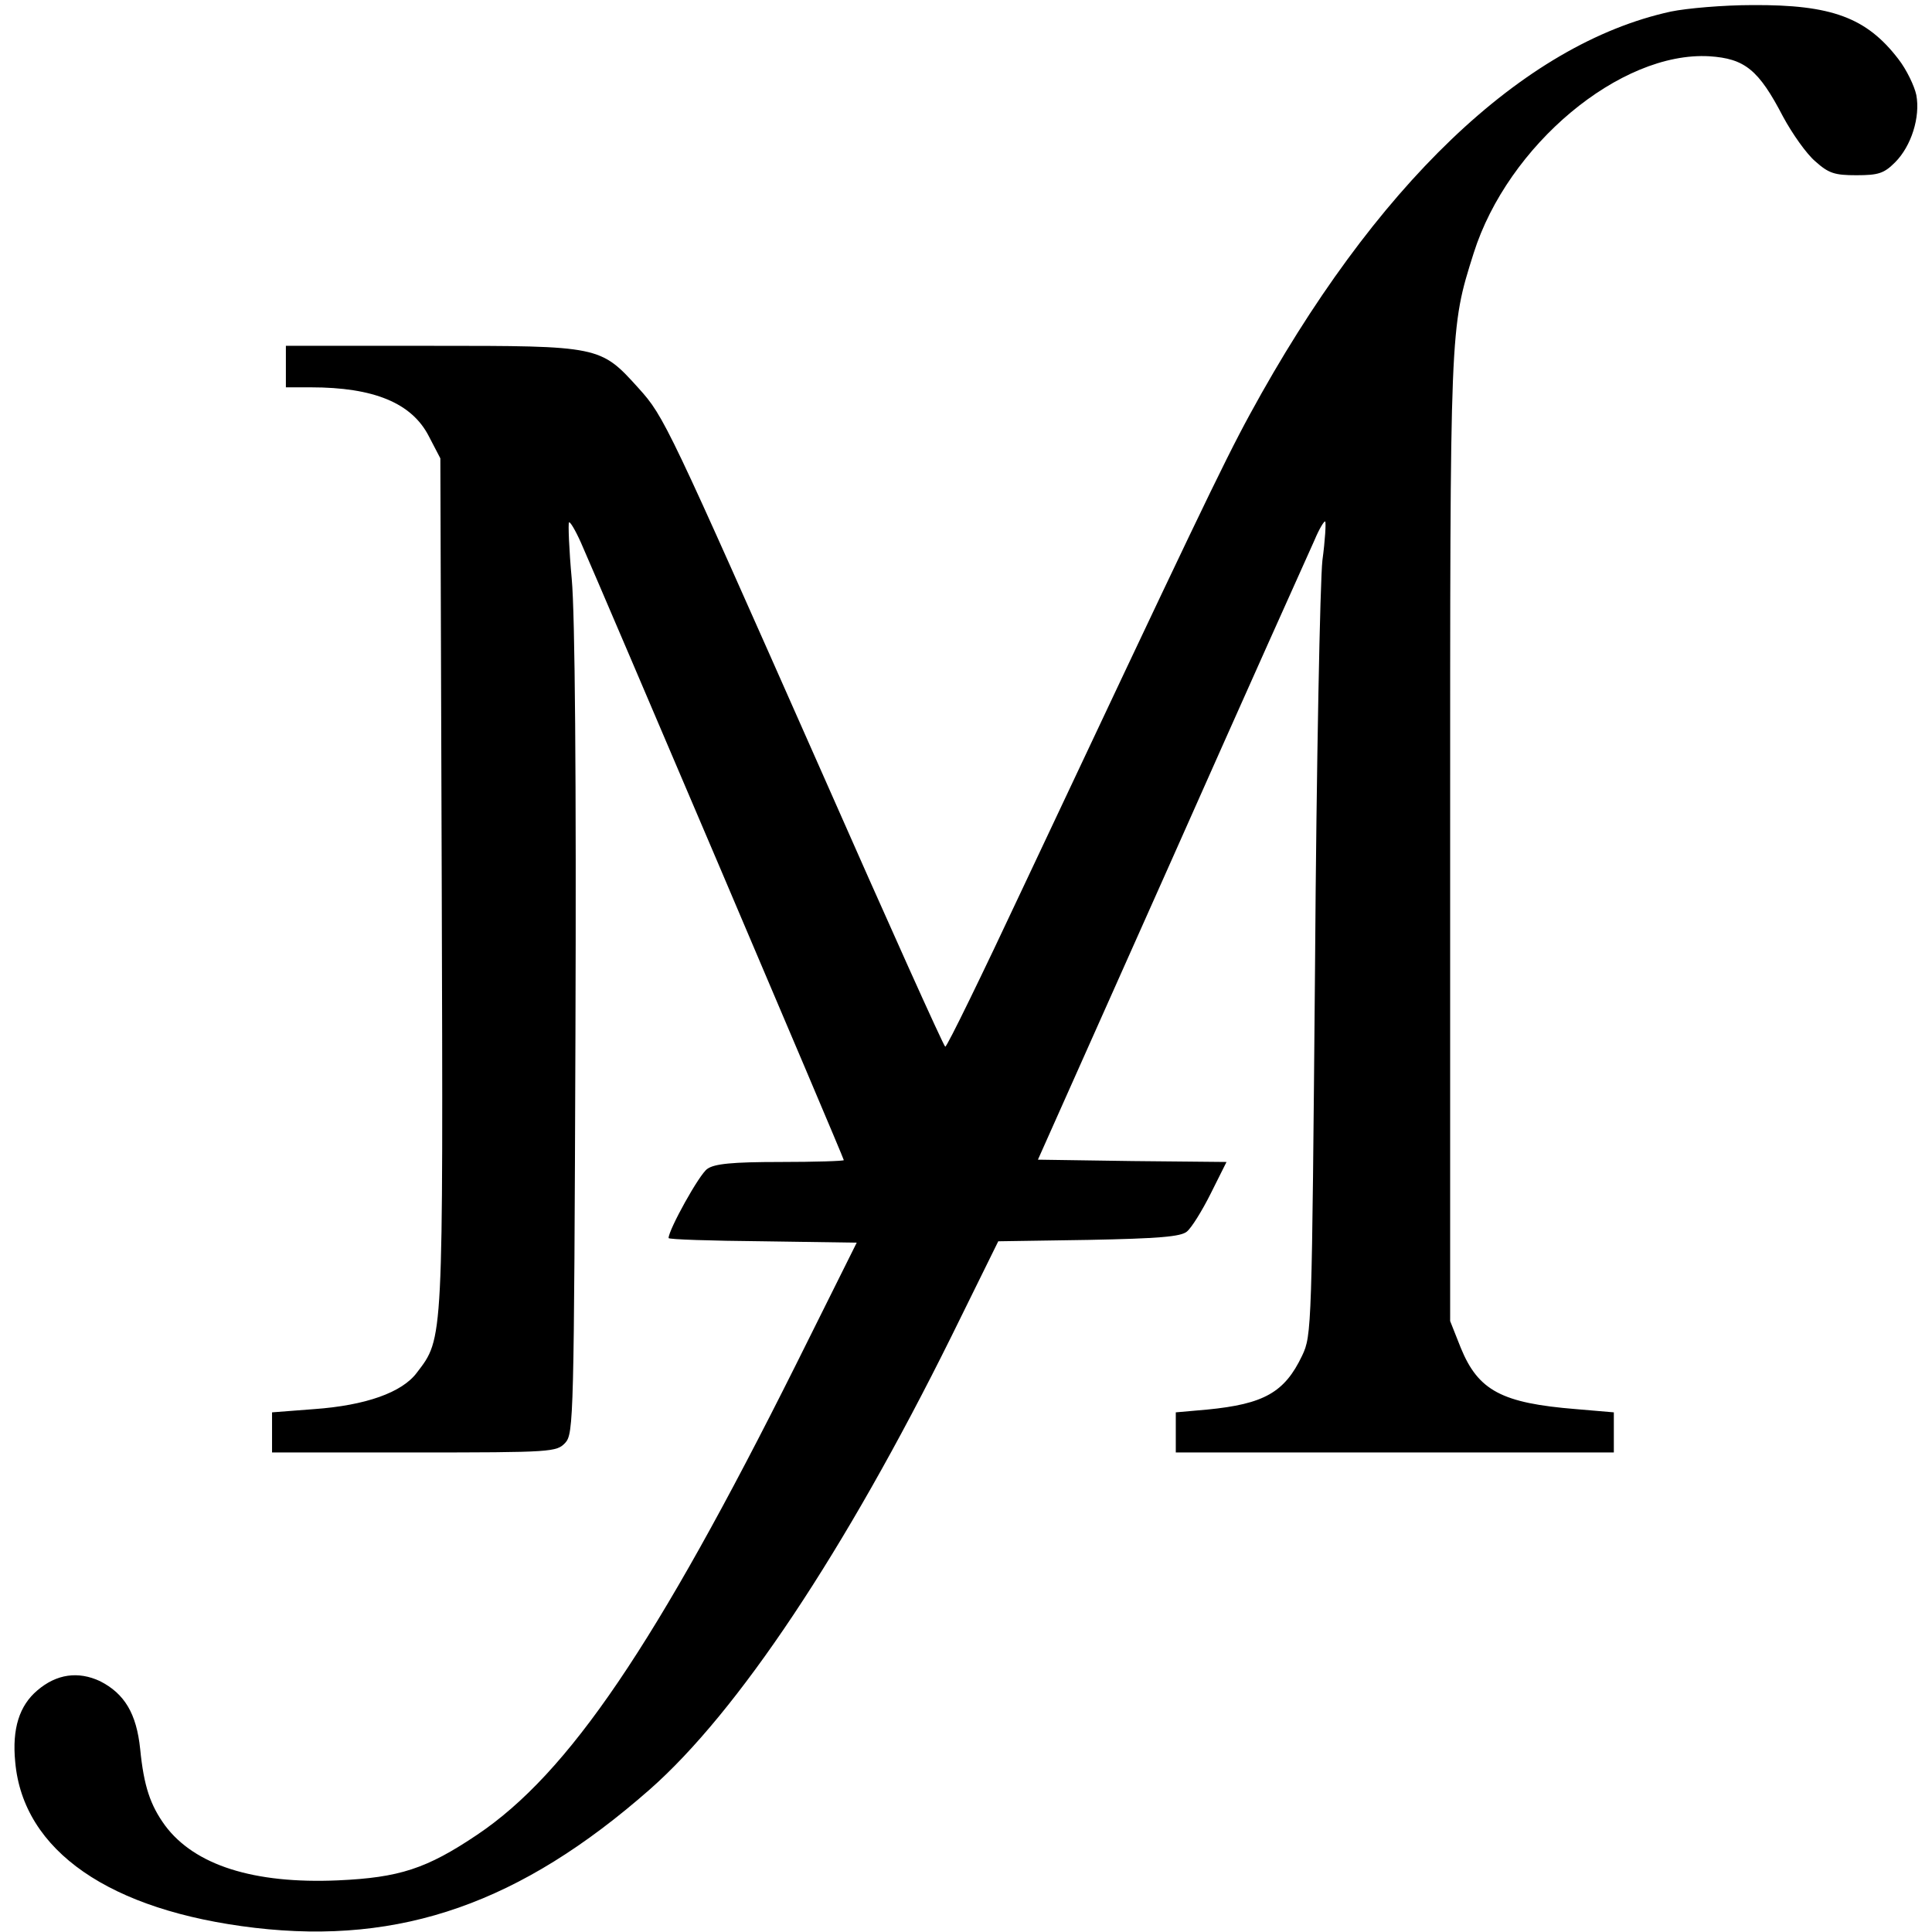 <?xml version="1.0" standalone="no"?>
<!DOCTYPE svg PUBLIC "-//W3C//DTD SVG 20010904//EN"
 "http://www.w3.org/TR/2001/REC-SVG-20010904/DTD/svg10.dtd">
<svg version="1.0" xmlns="http://www.w3.org/2000/svg"
 width="419pt" height="419pt" viewBox="0 0 419 419"
 preserveAspectRatio="xMidYMid meet">
<g transform="translate(0,419) scale(0.1,-0.1)"
fill="#000000" stroke="none">
<path d="M3624 4165 c-322 -70 -644 -379 -913 -873 -59 -108 -130 -258 -491
-1024 -90 -192 -166 -348 -170 -348 -3 0 -124 269 -269 598 -333 752 -340 768
-396 830 -83 92 -84 92 -448 92 l-317 0 0 -45 0 -45 54 0 c137 0 219 -34 256
-106 l25 -48 3 -920 c3 -1003 4 -987 -54 -1063 -32 -43 -111 -71 -223 -79
l-91 -7 0 -43 0 -44 308 0 c301 0 309 1 328 21 18 20 19 52 22 888 2 553 -1
909 -8 985 -6 65 -8 121 -6 123 2 3 14 -17 26 -44 39 -88 570 -1334 570 -1339
0 -2 -62 -4 -138 -4 -104 0 -143 -4 -158 -15 -17 -11 -84 -132 -84 -150 0 -3
92 -6 204 -7 l204 -3 -132 -265 c-304 -608 -493 -886 -691 -1019 -110 -74
-169 -93 -302 -99 -183 -8 -311 33 -375 119 -32 44 -46 85 -54 166 -8 77 -34
120 -87 147 -47 22 -94 16 -136 -20 -39 -33 -55 -83 -48 -155 17 -193 205
-323 520 -360 317 -37 576 54 856 300 191 168 423 516 654 982 l102 207 196 3
c152 3 200 7 213 18 10 8 33 45 52 83 l34 68 -205 2 -204 3 290 650 c159 358
299 670 310 694 10 24 21 42 23 40 2 -2 0 -40 -6 -84 -5 -44 -13 -440 -16
-880 -7 -786 -7 -801 -28 -845 -38 -80 -83 -105 -206 -117 l-68 -6 0 -43 0
-44 475 0 475 0 0 44 0 43 -82 7 c-161 13 -212 40 -250 133 l-23 58 0 1045 c0
1119 -1 1106 51 1271 74 234 318 438 511 427 77 -5 107 -29 160 -131 20 -37
51 -81 70 -97 29 -26 42 -30 89 -30 48 0 60 4 84 28 35 35 55 98 46 146 -4 19
-21 55 -39 78 -69 90 -145 118 -316 117 -64 0 -143 -7 -177 -14z"/>
</g>
</svg>
